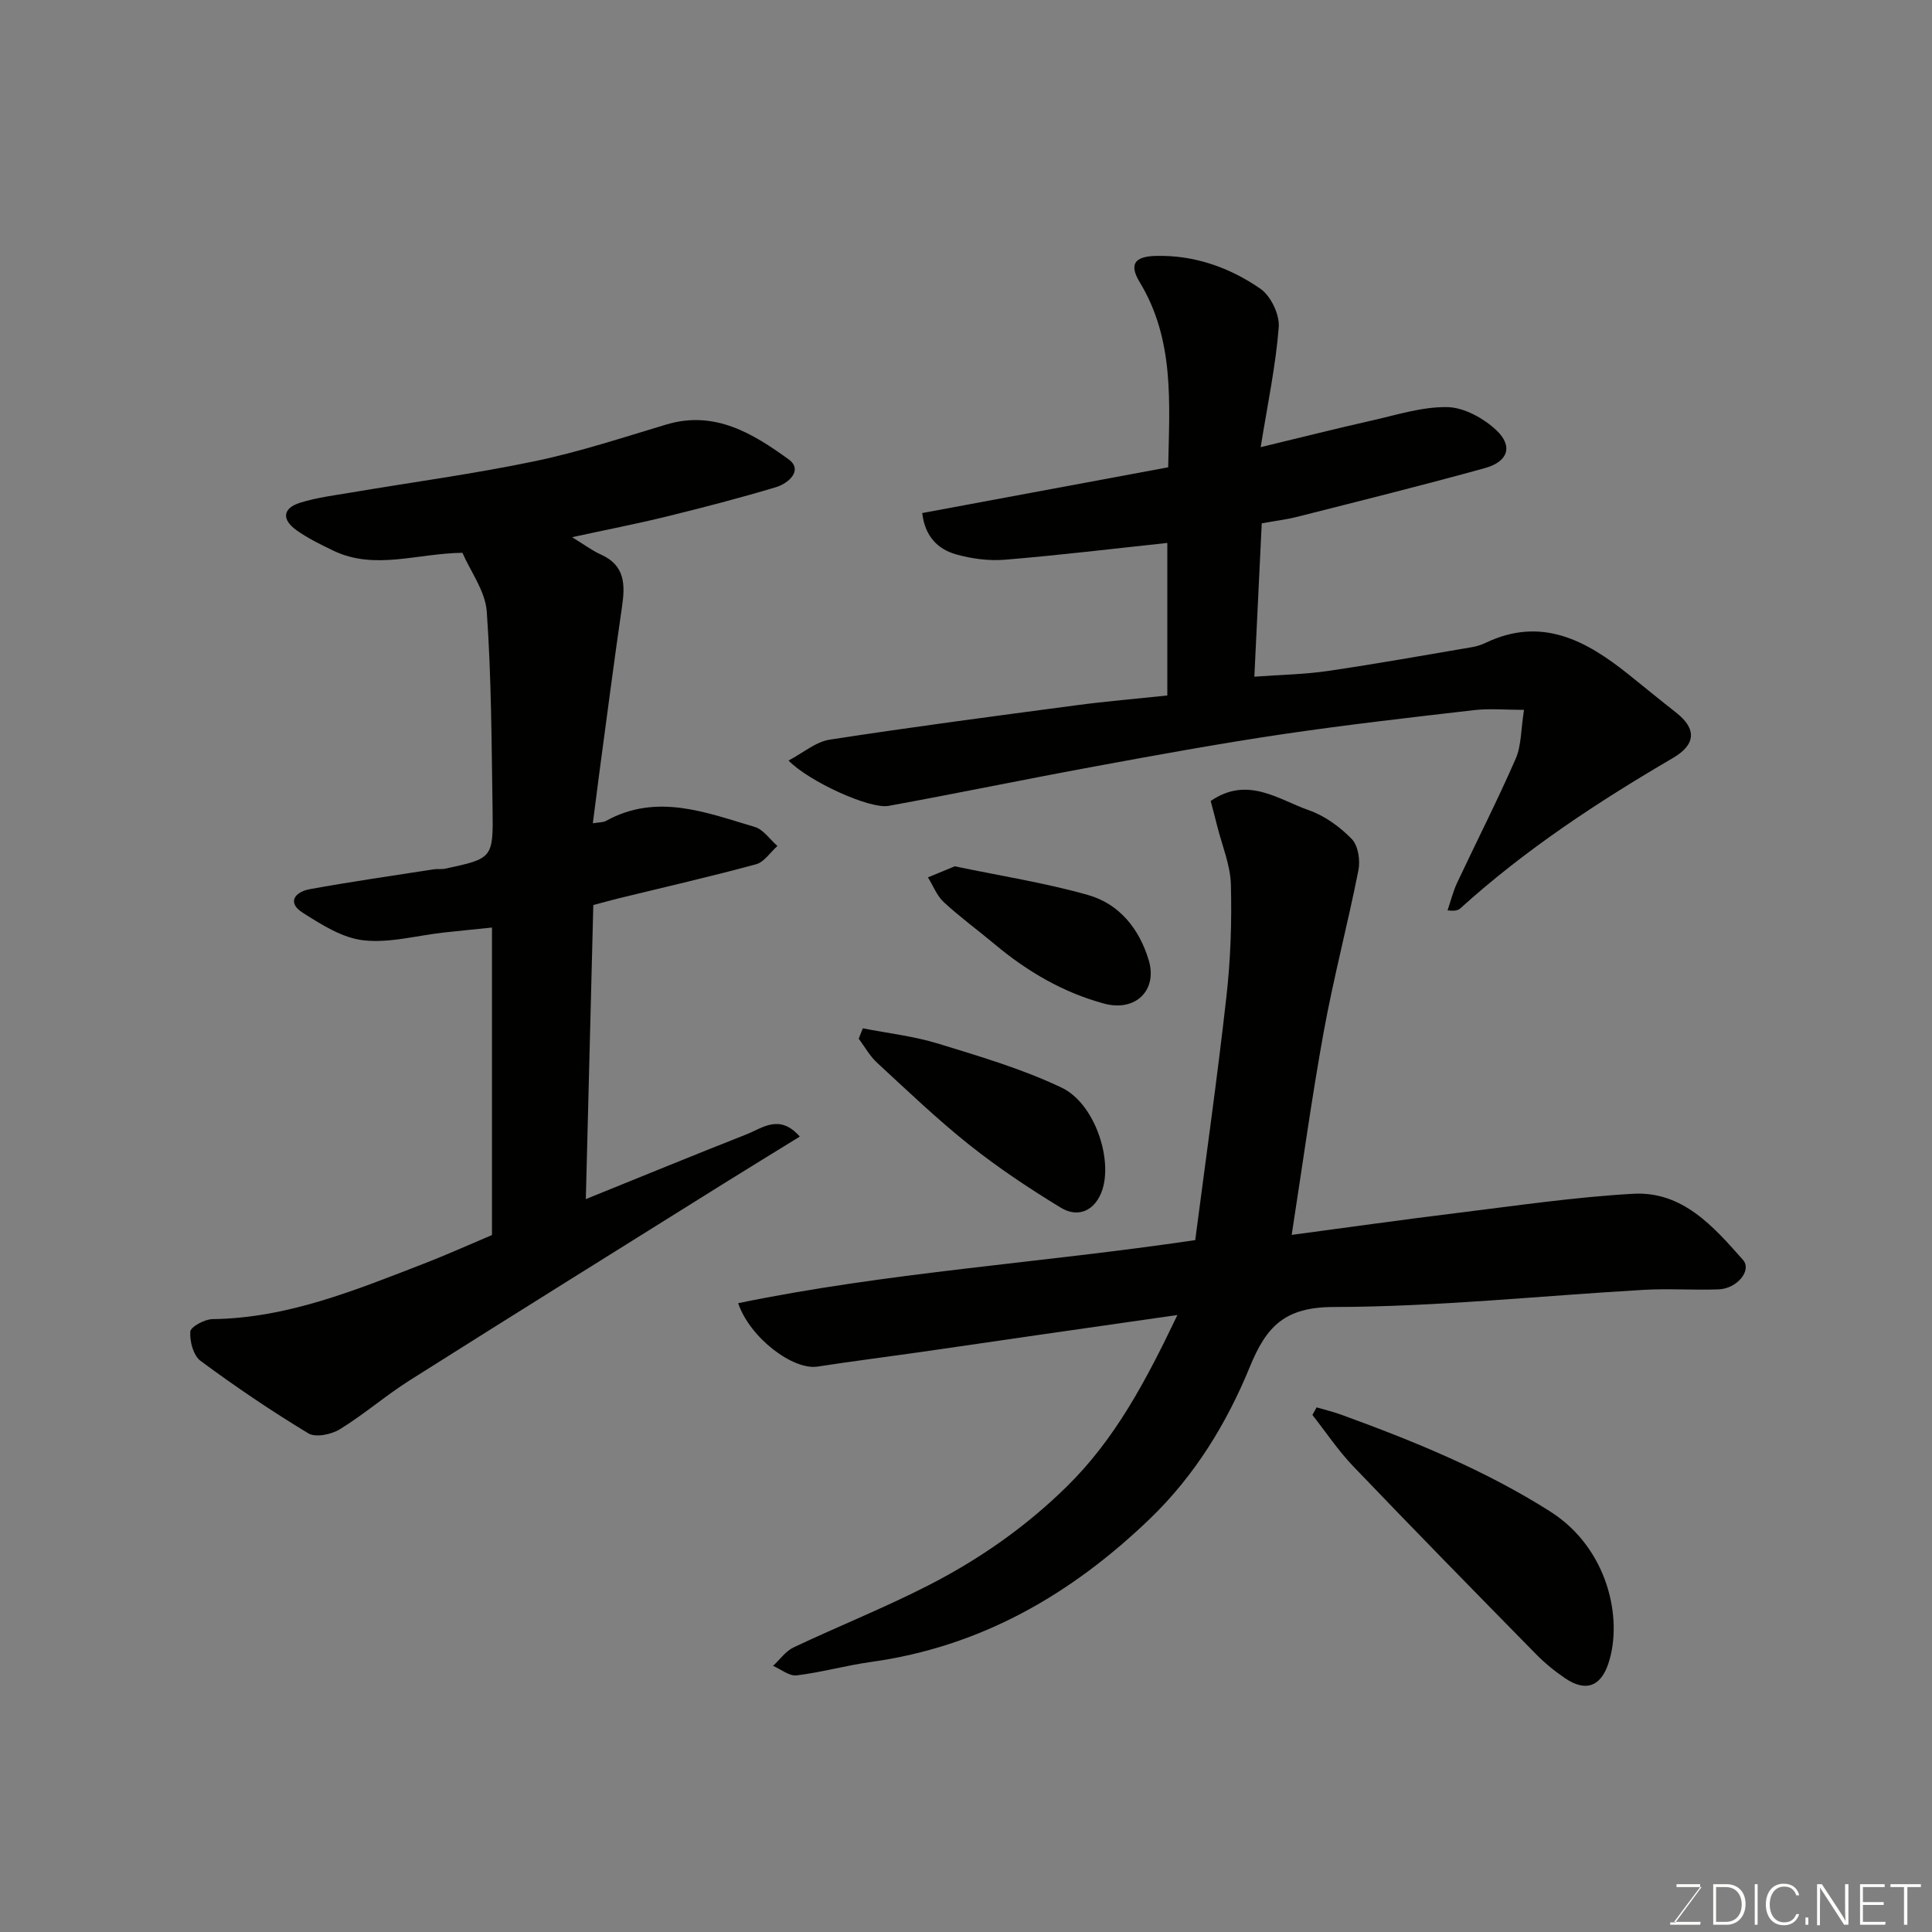 <svg enable-background="new 0 0 400 400" viewBox="0 0 400 400" xmlns="http://www.w3.org/2000/svg"><rect x="0" y="0" width="400" height="400" fill="#808080" stroke="none"/><path d="m121.29 248.26c11.27-4.56 22.23-9.06 33.25-13.4 3.35-1.32 6.85-4.32 11.05.46-5.38 3.32-10.58 6.49-15.73 9.71-21.71 13.57-43.44 27.1-65.08 40.78-4.96 3.14-9.43 7.04-14.43 10.11-1.75 1.08-5.01 1.75-6.51.84-7.66-4.63-15.11-9.67-22.31-15-1.49-1.1-2.28-4.06-2.13-6.06.07-1.01 2.97-2.57 4.6-2.59 15.57-.2 29.62-6.02 43.77-11.49 4.71-1.82 9.33-3.91 14.09-5.92 0-21.03 0-42 0-63.66-3.45.36-6.76.67-10.06 1.04-5.53.62-11.17 2.21-16.56 1.6-4.36-.49-8.68-3.24-12.55-5.7-3.39-2.16-1.56-4.33 1.42-4.88 8.51-1.55 17.08-2.78 25.63-4.11.82-.13 1.68.03 2.48-.15 9.79-2.11 9.91-2.12 9.76-12.43-.21-13.6-.24-27.22-1.2-40.78-.3-4.25-3.36-8.3-5.04-12.18-9.43.12-18.18 3.67-26.74-.45-2.62-1.26-5.27-2.55-7.62-4.23-3.11-2.22-2.84-4.55.71-5.67 3.39-1.07 6.99-1.52 10.51-2.11 12.71-2.15 25.5-3.87 38.11-6.5 9.21-1.92 18.21-4.89 27.25-7.6 10.01-3 17.92 1.86 25.3 7.2 3.07 2.22.03 4.99-2.62 5.78-7.47 2.24-15.02 4.2-22.59 6.06-6.15 1.51-12.38 2.72-19.61 4.29 2.51 1.53 4.14 2.77 5.97 3.59 4.96 2.22 5.05 6.16 4.38 10.73-1.7 11.64-3.2 23.31-4.77 34.97-.43 3.23-.83 6.47-1.28 9.94 1.24-.21 2.11-.15 2.74-.5 10.51-5.8 20.67-1.74 30.78 1.26 1.8.53 3.14 2.59 4.7 3.94-1.47 1.3-2.74 3.33-4.43 3.79-9.4 2.55-18.9 4.72-28.36 7.03-1.58.39-3.15.83-5.33 1.41-.52 20.02-1.03 40.16-1.55 60.88z" fill="#010100"/><path d="m243.77 272.26c-10.35 1.48-19.4 2.77-28.45 4.08-8.41 1.21-16.82 2.46-25.23 3.66-6.95.99-13.91 1.87-20.85 2.94-5.01.77-13.96-5.9-16.41-13.13 31.01-6.39 62.5-8.3 94.63-13.06 2.17-16.7 4.56-33.5 6.45-50.35.87-7.7 1.14-15.53.93-23.28-.11-4.06-1.83-8.08-2.84-12.12-.42-1.7-.88-3.4-1.34-5.17 7.66-5.25 14-.29 20.37 1.94 3.28 1.15 6.41 3.44 8.85 5.95 1.32 1.36 1.77 4.41 1.37 6.44-2.21 11.16-5.13 22.17-7.17 33.36-2.51 13.78-4.4 27.67-6.65 42.15 11.36-1.51 22.92-3.15 34.51-4.57 12.04-1.48 24.08-3.26 36.17-3.94 10.22-.58 16.64 6.77 22.75 13.68 1.91 2.15-1.2 5.97-5.05 6.11-5.16.19-10.34-.2-15.49.1-21.4 1.23-42.79 3.51-64.19 3.55-10.14.02-13.93 4-17.36 12.38-4.78 11.68-11.39 22.5-20.65 31.42-16.3 15.7-35.04 26.54-57.8 29.69-5.16.72-10.22 2.15-15.38 2.78-1.53.19-3.25-1.27-4.89-1.97 1.41-1.3 2.6-3.04 4.25-3.82 9.25-4.38 18.79-8.18 27.9-12.84 10.52-5.38 20.15-12.09 28.68-20.48 9.93-9.76 16.26-21.62 22.89-35.5z" fill="#010100"/><path d="m261.01 92.58c8.12-1.96 15.49-3.82 22.9-5.49 5.23-1.17 10.55-2.91 15.79-2.8 3.46.08 7.49 2.32 10.12 4.8 3.49 3.29 2.41 6.5-2.37 7.82-12.85 3.56-25.79 6.77-38.71 10.05-2.36.6-4.8.9-7.51 1.39-.49 10.28-.99 20.64-1.53 31.75 5.52-.41 10.41-.47 15.21-1.18 10.01-1.47 19.97-3.25 29.95-4.95.95-.16 1.9-.49 2.77-.9 11.47-5.46 20.65-.53 29.39 6.44 3.33 2.66 6.61 5.37 9.97 8 4.35 3.39 4.11 6.66-.62 9.42-15.55 9.09-30.56 18.95-43.96 31.08-.45.41-1.02.68-2.71.47.66-1.92 1.14-3.92 2-5.75 4.02-8.55 8.32-16.97 12.1-25.63 1.2-2.74 1.08-6.06 1.73-10.13-3.85 0-7.11-.31-10.29.05-13.34 1.54-26.68 3.06-39.96 5.03-12.91 1.92-25.76 4.26-38.6 6.63-14.26 2.62-28.46 5.57-42.72 8.17-3.87.71-16.52-5.06-20.7-9.39 3.01-1.58 5.62-3.87 8.51-4.32 16.98-2.62 34.01-4.86 51.04-7.12 6.17-.82 12.38-1.34 18.87-2.03 0-10.97 0-21.73 0-31.58-11.1 1.18-22.31 2.54-33.56 3.47-3.37.28-6.97-.19-10.23-1.12-3.8-1.08-6.42-3.81-6.95-8.54 17.02-3.16 33.92-6.31 50.92-9.47.27-13.38 1.33-26.4-5.89-38.32-2.28-3.76-1.03-5.34 3.36-5.45 7.97-.19 15.25 2.4 21.62 6.8 2.15 1.49 4 5.33 3.8 7.92-.61 7.96-2.28 15.8-3.74 24.88z" fill="#010100"/><path d="m272.59 291.38c1.68.5 3.4.9 5.05 1.5 15 5.46 29.72 11.44 43.3 20.05 11.99 7.6 15.13 22.25 12.06 31.47-1.6 4.81-4.7 5.94-8.95 3.07-2.16-1.46-4.22-3.15-6.05-5.01-12.67-12.9-25.32-25.81-37.83-38.88-3.12-3.26-5.65-7.07-8.45-10.63.3-.53.58-1.05.87-1.57z" fill="#010100"/><path d="m178.64 212.9c5.23 1.03 10.59 1.63 15.66 3.19 8.62 2.65 17.38 5.23 25.49 9.09 6.82 3.25 10.59 14.68 8.42 21.2-1.36 4.1-4.83 5.94-8.58 3.66-6.52-3.97-12.92-8.23-18.89-12.97-6.69-5.32-12.89-11.27-19.18-17.07-1.5-1.39-2.53-3.29-3.77-4.95.29-.72.57-1.43.85-2.15z" fill="#010100"/><path d="m197.67 179.36c9.46 1.98 18.68 3.41 27.59 5.94 6.47 1.83 10.6 6.97 12.56 13.46 1.9 6.28-2.75 10.79-9.25 9.02-8.46-2.3-15.86-6.63-22.56-12.23-3.52-2.95-7.25-5.66-10.61-8.77-1.44-1.33-2.2-3.4-3.28-5.13 1.86-.78 3.7-1.54 5.55-2.29z" fill="#010100"/><g fill="#fbfcfa"><path d="m346.9 398 5.4-7.3h-5.2v-.6h4.9v.6l-5.4 7.2h5.5l-.1.6h-6.2v-.5z"/><path d="m354.7 390.1h2.8c2.3 0 3.9 1.6 3.9 4.1s-1.6 4.3-3.9 4.3h-2.8zm.6 7.8h2c2.2 0 3.3-1.6 3.3-3.6 0-1.8-1-3.6-3.3-3.6h-2z"/><path d="m363.9 390.1v8.4h-.6v-8.4z"/><path d="m372.5 396.3c-.4 1.3-1.4 2.3-3.2 2.3-2.4 0-3.7-1.9-3.7-4.3 0-2.3 1.2-4.3 3.7-4.3 1.8 0 2.9 1 3.2 2.4h-.6c-.4-1.1-1.1-1.8-2.5-1.8-2.1 0-3 1.9-3 3.7s.9 3.7 3 3.7c1.4 0 2.1-.7 2.5-1.7z"/><path d="m373.8 398.5v-1.5h.6v1.5z"/><path d="m376.2 398.5v-8.4h1c1.3 2 4.4 6.6 4.9 7.6-.1-1.2-.1-2.4-.1-3.8v-3.8h.7v8.4h-.9c-1.2-1.9-4.4-6.8-5-7.7.1 1.1 0 2.3 0 3.9v3.9h-.6z"/><path d="m390 394.4h-4.3v3.5h4.7l-.1.6h-5.2v-8.4h5.1v.6h-4.5v3.1h4.3z"/><path d="m394.2 390.7h-2.8v-.6h6.3v.6h-2.8v7.8h-.7z"/></g></svg>